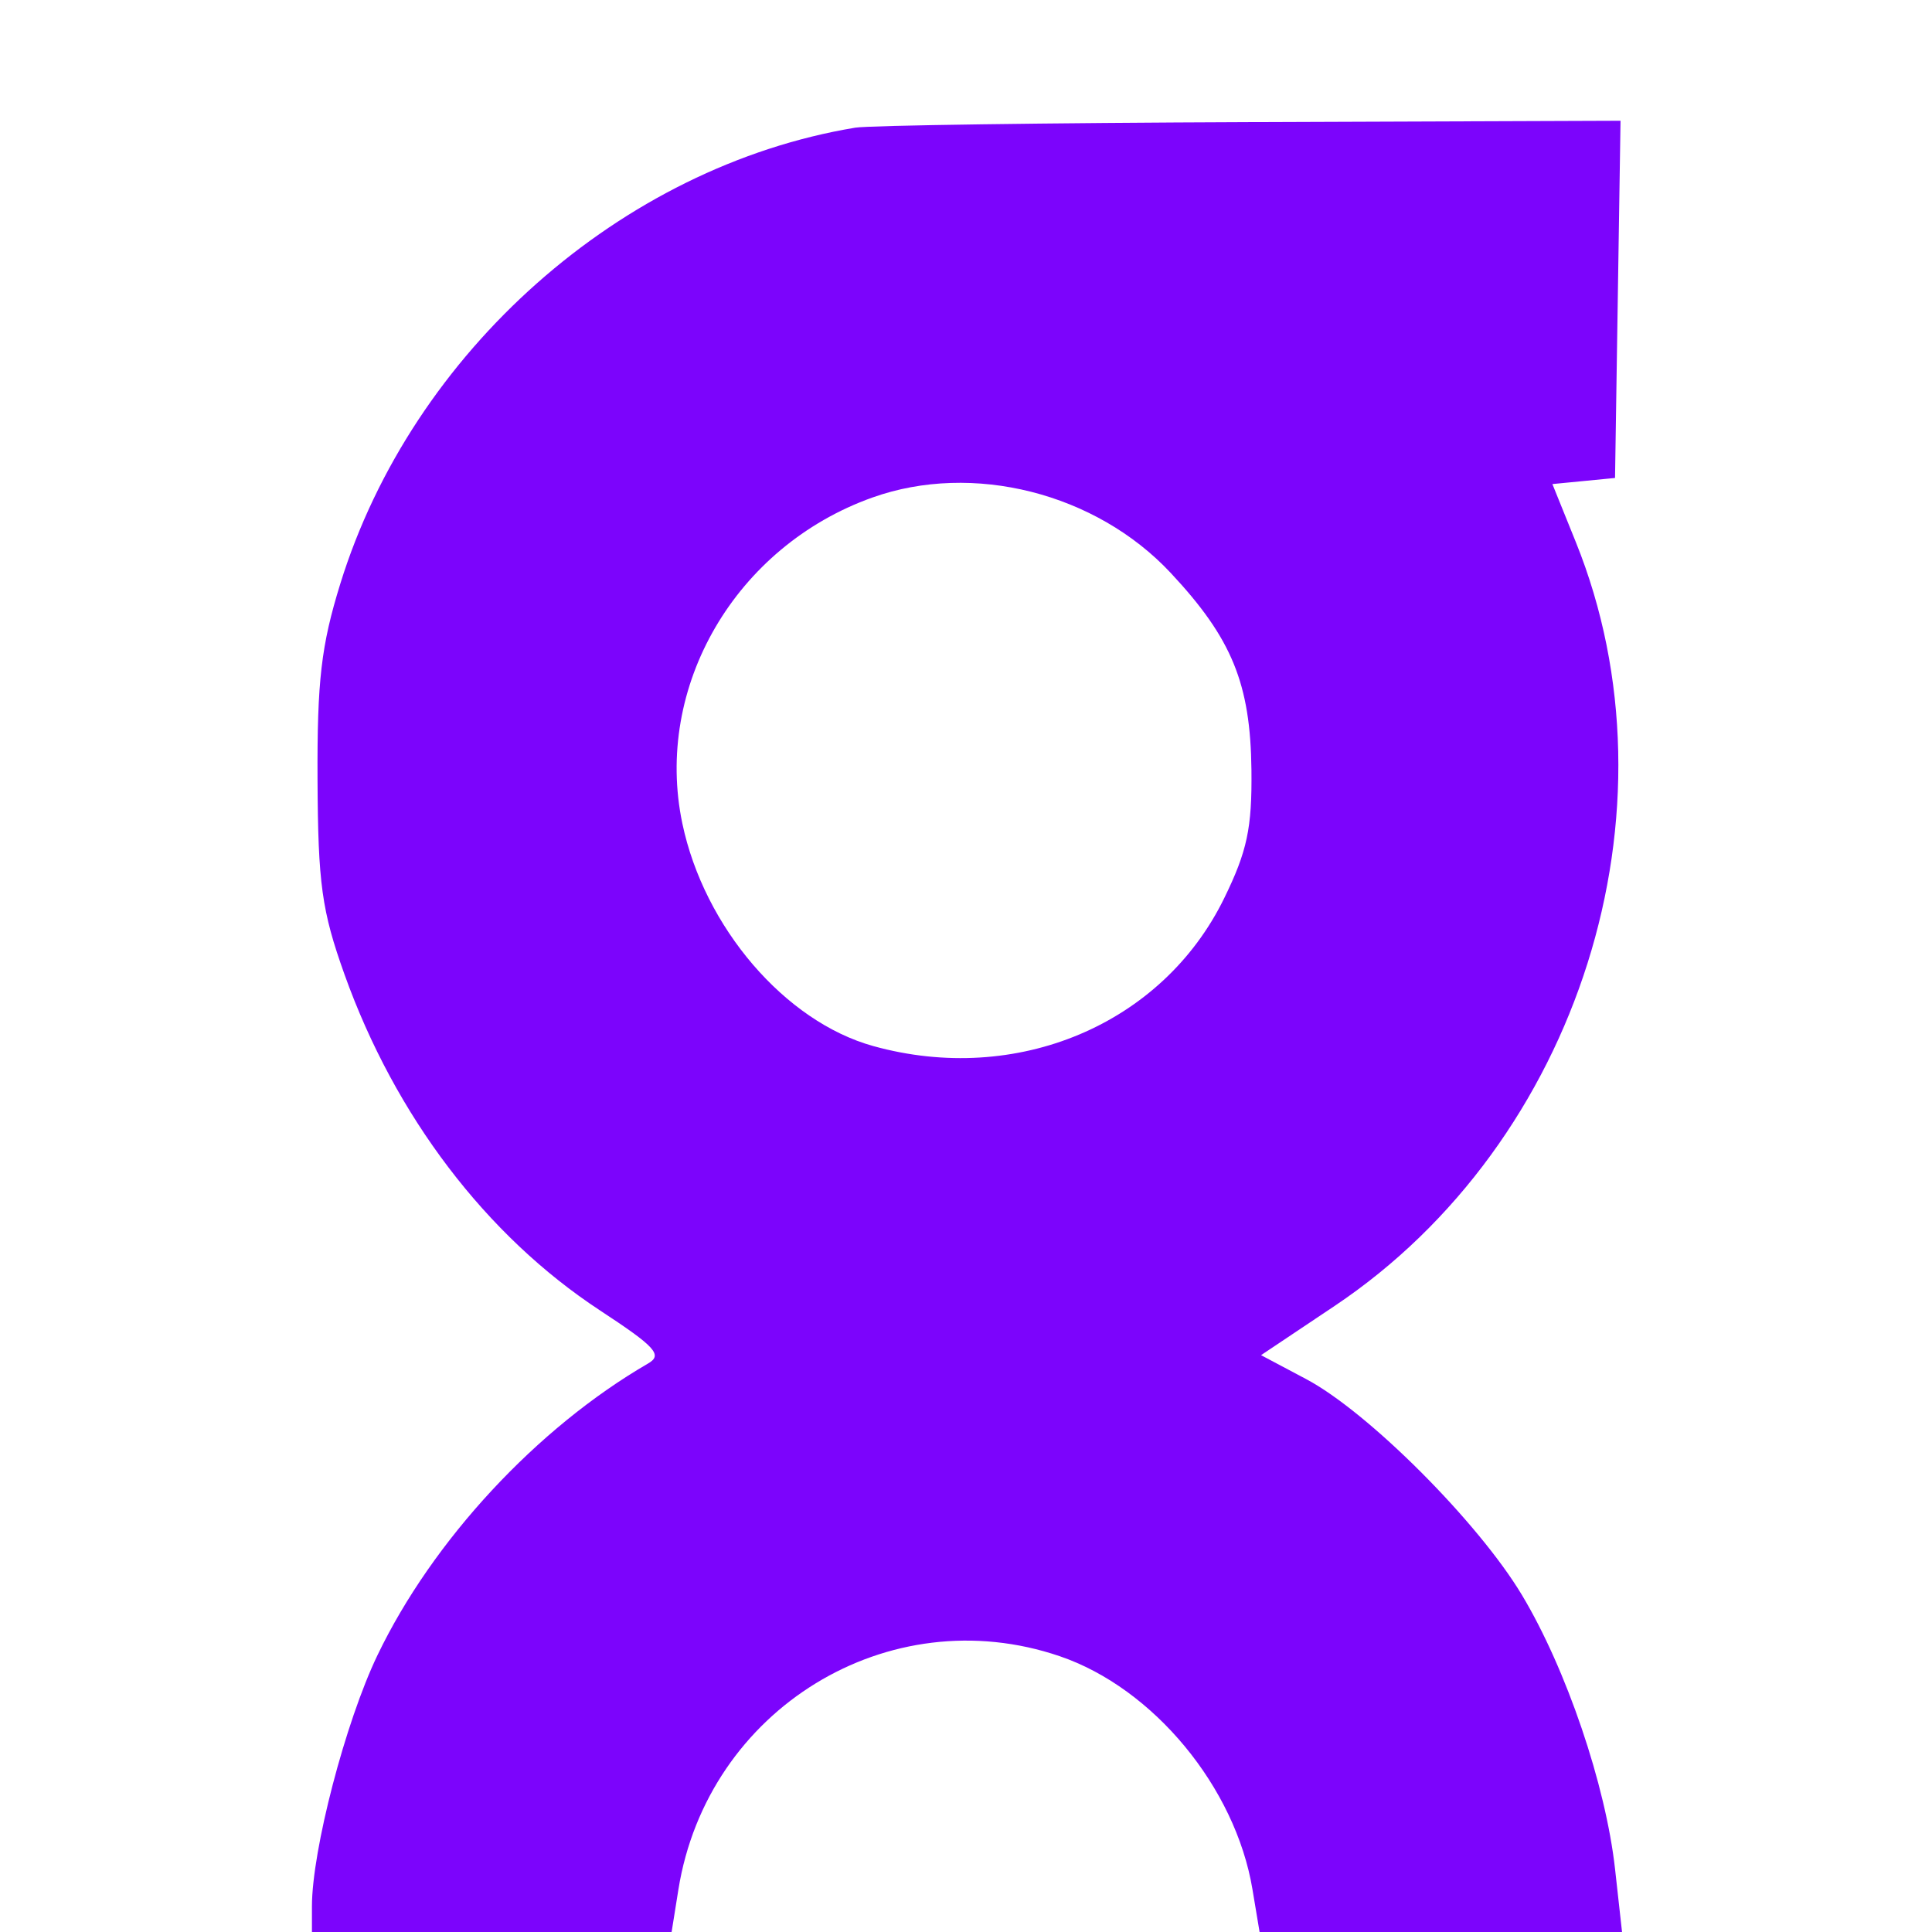 <svg xmlns="http://www.w3.org/2000/svg" width="192" height="192" viewBox="0 0 192 192" version="1.1"><path d="" stroke="none" fill="#8404fc" fill-rule="evenodd"/><path d="M 85 12.687 C 61.750 16.539, 40.967 34.941, 33.823 58 C 31.917 64.154, 31.510 67.653, 31.556 77.500 C 31.604 87.831, 31.977 90.520, 34.235 96.835 C 39.268 110.908, 48.310 122.798, 59.628 130.229 C 65.159 133.860, 65.876 134.650, 64.410 135.500 C 53.354 141.913, 42.994 153.082, 37.509 164.500 C 34.329 171.120, 31 183.884, 31 189.458 L 31 192 48.872 192 L 66.744 192 67.417 187.792 C 70.288 169.837, 88.318 158.800, 105.316 164.592 C 114.630 167.766, 122.772 177.612, 124.466 187.750 L 125.176 192 143.186 192 L 161.196 192 160.503 185.750 C 159.576 177.390, 155.661 165.867, 151.248 158.510 C 146.898 151.259, 135.969 140.322, 129.805 137.053 L 125.321 134.674 132.624 129.789 C 156.944 113.522, 167.366 80.515, 156.598 53.857 L 154.275 48.106 157.388 47.803 L 160.500 47.500 160.773 29.750 L 161.046 12 124.273 12.136 C 104.048 12.211, 86.375 12.459, 85 12.687 M 86.698 49.444 C 73.092 54.297, 64.960 68.242, 67.810 81.832 C 69.975 92.150, 78.006 101.519, 86.775 103.954 C 101.038 107.915, 115.515 101.822, 121.654 89.274 C 123.943 84.597, 124.430 82.306, 124.367 76.536 C 124.272 67.940, 122.430 63.444, 116.336 56.928 C 108.899 48.978, 96.666 45.888, 86.698 49.444" stroke="none" fill="#7c04fc" fill-rule="evenodd"/></svg>